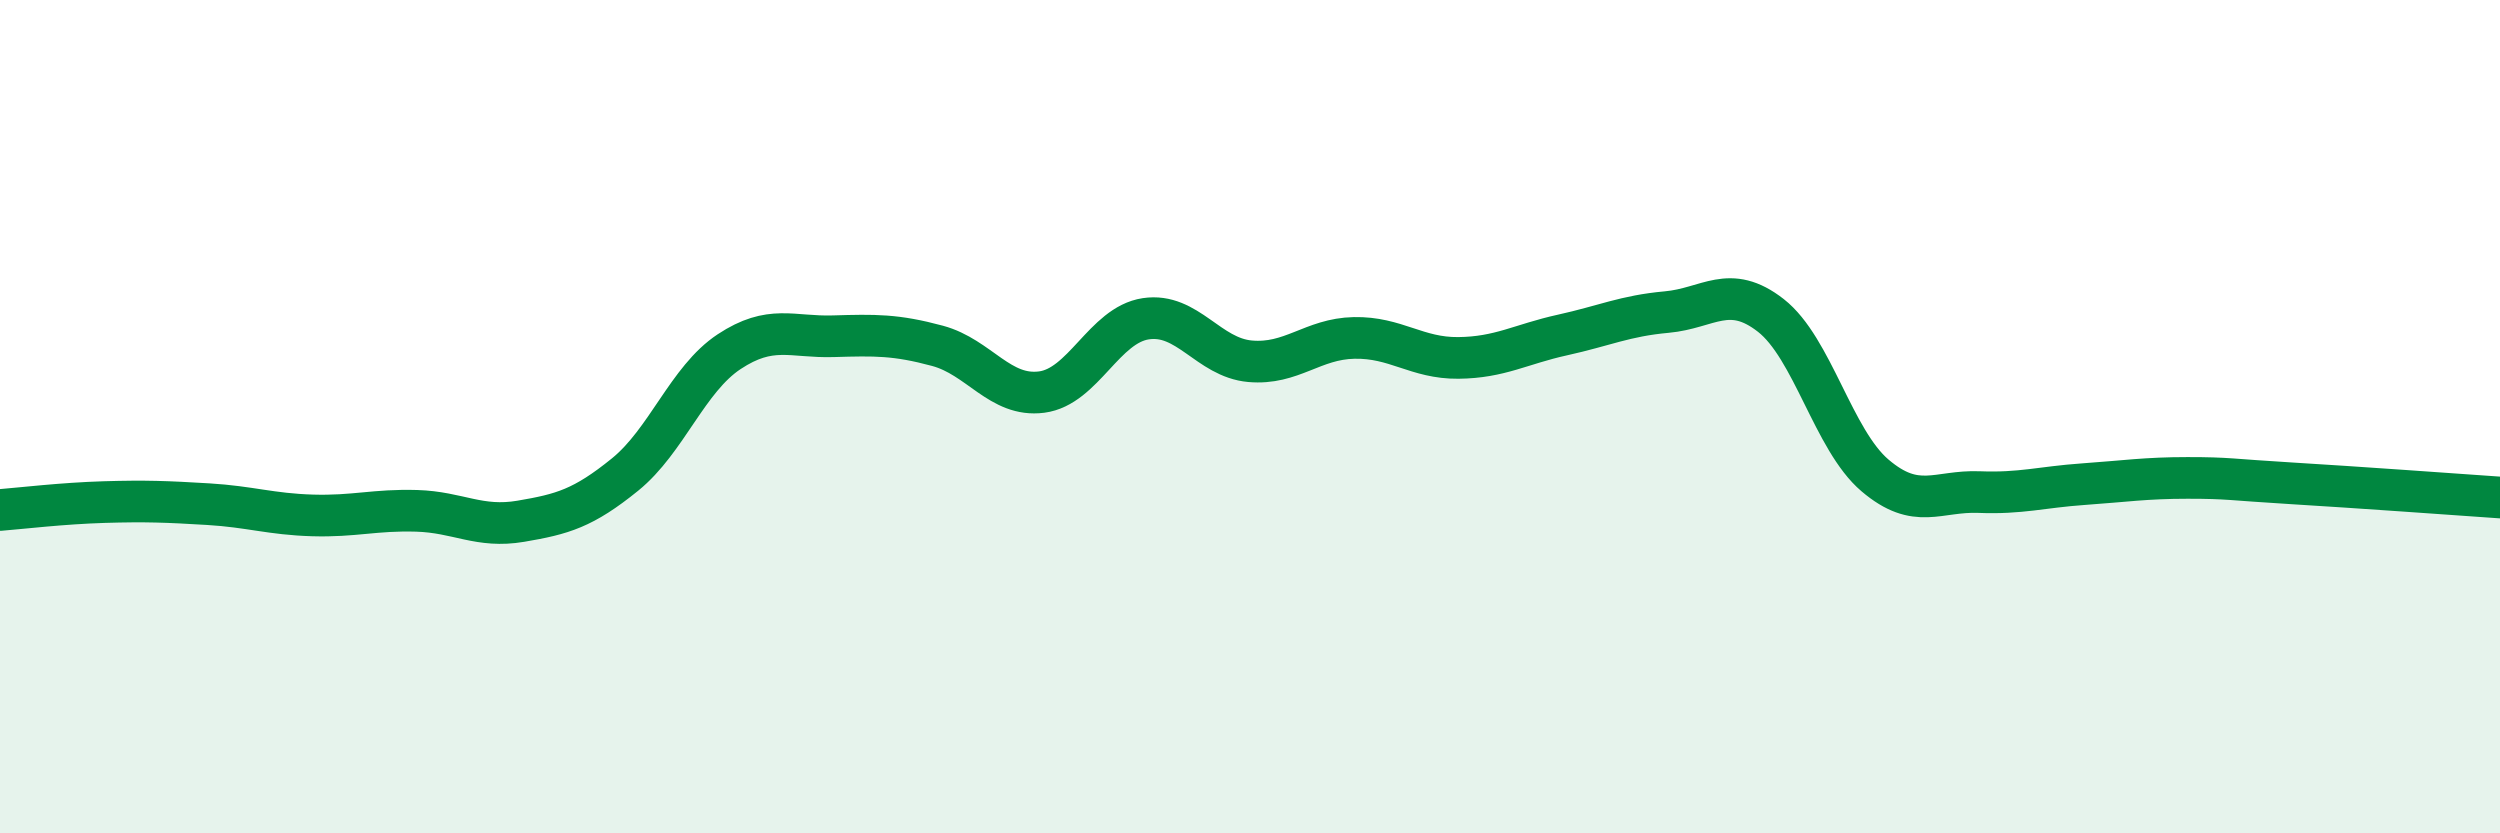 
    <svg width="60" height="20" viewBox="0 0 60 20" xmlns="http://www.w3.org/2000/svg">
      <path
        d="M 0,12.24 C 0.5,12.2 1.5,12.08 2.5,12.05 C 3.5,12.02 4,12.04 5,12.1 C 6,12.16 6.5,12.34 7.5,12.37 C 8.5,12.4 9,12.23 10,12.26 C 11,12.29 11.5,12.68 12.5,12.51 C 13.5,12.34 14,12.2 15,11.39 C 16,10.58 16.5,9.1 17.5,8.44 C 18.5,7.78 19,8.1 20,8.07 C 21,8.04 21.5,8.03 22.5,8.3 C 23.5,8.57 24,9.54 25,9.41 C 26,9.28 26.5,7.8 27.5,7.65 C 28.5,7.5 29,8.58 30,8.67 C 31,8.76 31.5,8.13 32.5,8.11 C 33.5,8.09 34,8.6 35,8.59 C 36,8.58 36.5,8.26 37.5,8.04 C 38.5,7.82 39,7.58 40,7.49 C 41,7.4 41.5,6.79 42.5,7.57 C 43.5,8.35 44,10.56 45,11.41 C 46,12.26 46.5,11.77 47.5,11.81 C 48.5,11.85 49,11.69 50,11.62 C 51,11.55 51.5,11.47 52.5,11.47 C 53.5,11.47 53.5,11.51 55,11.6 C 56.5,11.69 59,11.87 60,11.94L60 20L0 20Z"
        fill="#008740"
        opacity="0.1"
        stroke-linecap="round"
        stroke-linejoin="round"
      />
      <path
        d="M 0,12.24 C 0.5,12.2 1.5,12.08 2.5,12.05 C 3.5,12.02 4,12.04 5,12.1 C 6,12.16 6.5,12.34 7.5,12.37 C 8.5,12.4 9,12.23 10,12.26 C 11,12.29 11.5,12.68 12.5,12.51 C 13.5,12.34 14,12.2 15,11.39 C 16,10.58 16.5,9.1 17.5,8.44 C 18.5,7.78 19,8.1 20,8.07 C 21,8.04 21.5,8.03 22.5,8.3 C 23.5,8.57 24,9.54 25,9.41 C 26,9.28 26.5,7.8 27.5,7.65 C 28.5,7.5 29,8.58 30,8.67 C 31,8.76 31.5,8.13 32.5,8.11 C 33.5,8.09 34,8.6 35,8.59 C 36,8.58 36.5,8.26 37.5,8.04 C 38.5,7.82 39,7.58 40,7.49 C 41,7.4 41.5,6.79 42.5,7.57 C 43.5,8.35 44,10.56 45,11.41 C 46,12.26 46.5,11.77 47.5,11.81 C 48.5,11.85 49,11.69 50,11.62 C 51,11.55 51.5,11.47 52.5,11.47 C 53.5,11.47 53.5,11.51 55,11.6 C 56.5,11.69 59,11.87 60,11.94"
        stroke="#008740"
        stroke-width="1"
        fill="none"
        stroke-linecap="round"
        stroke-linejoin="round"
      />
    </svg>
  